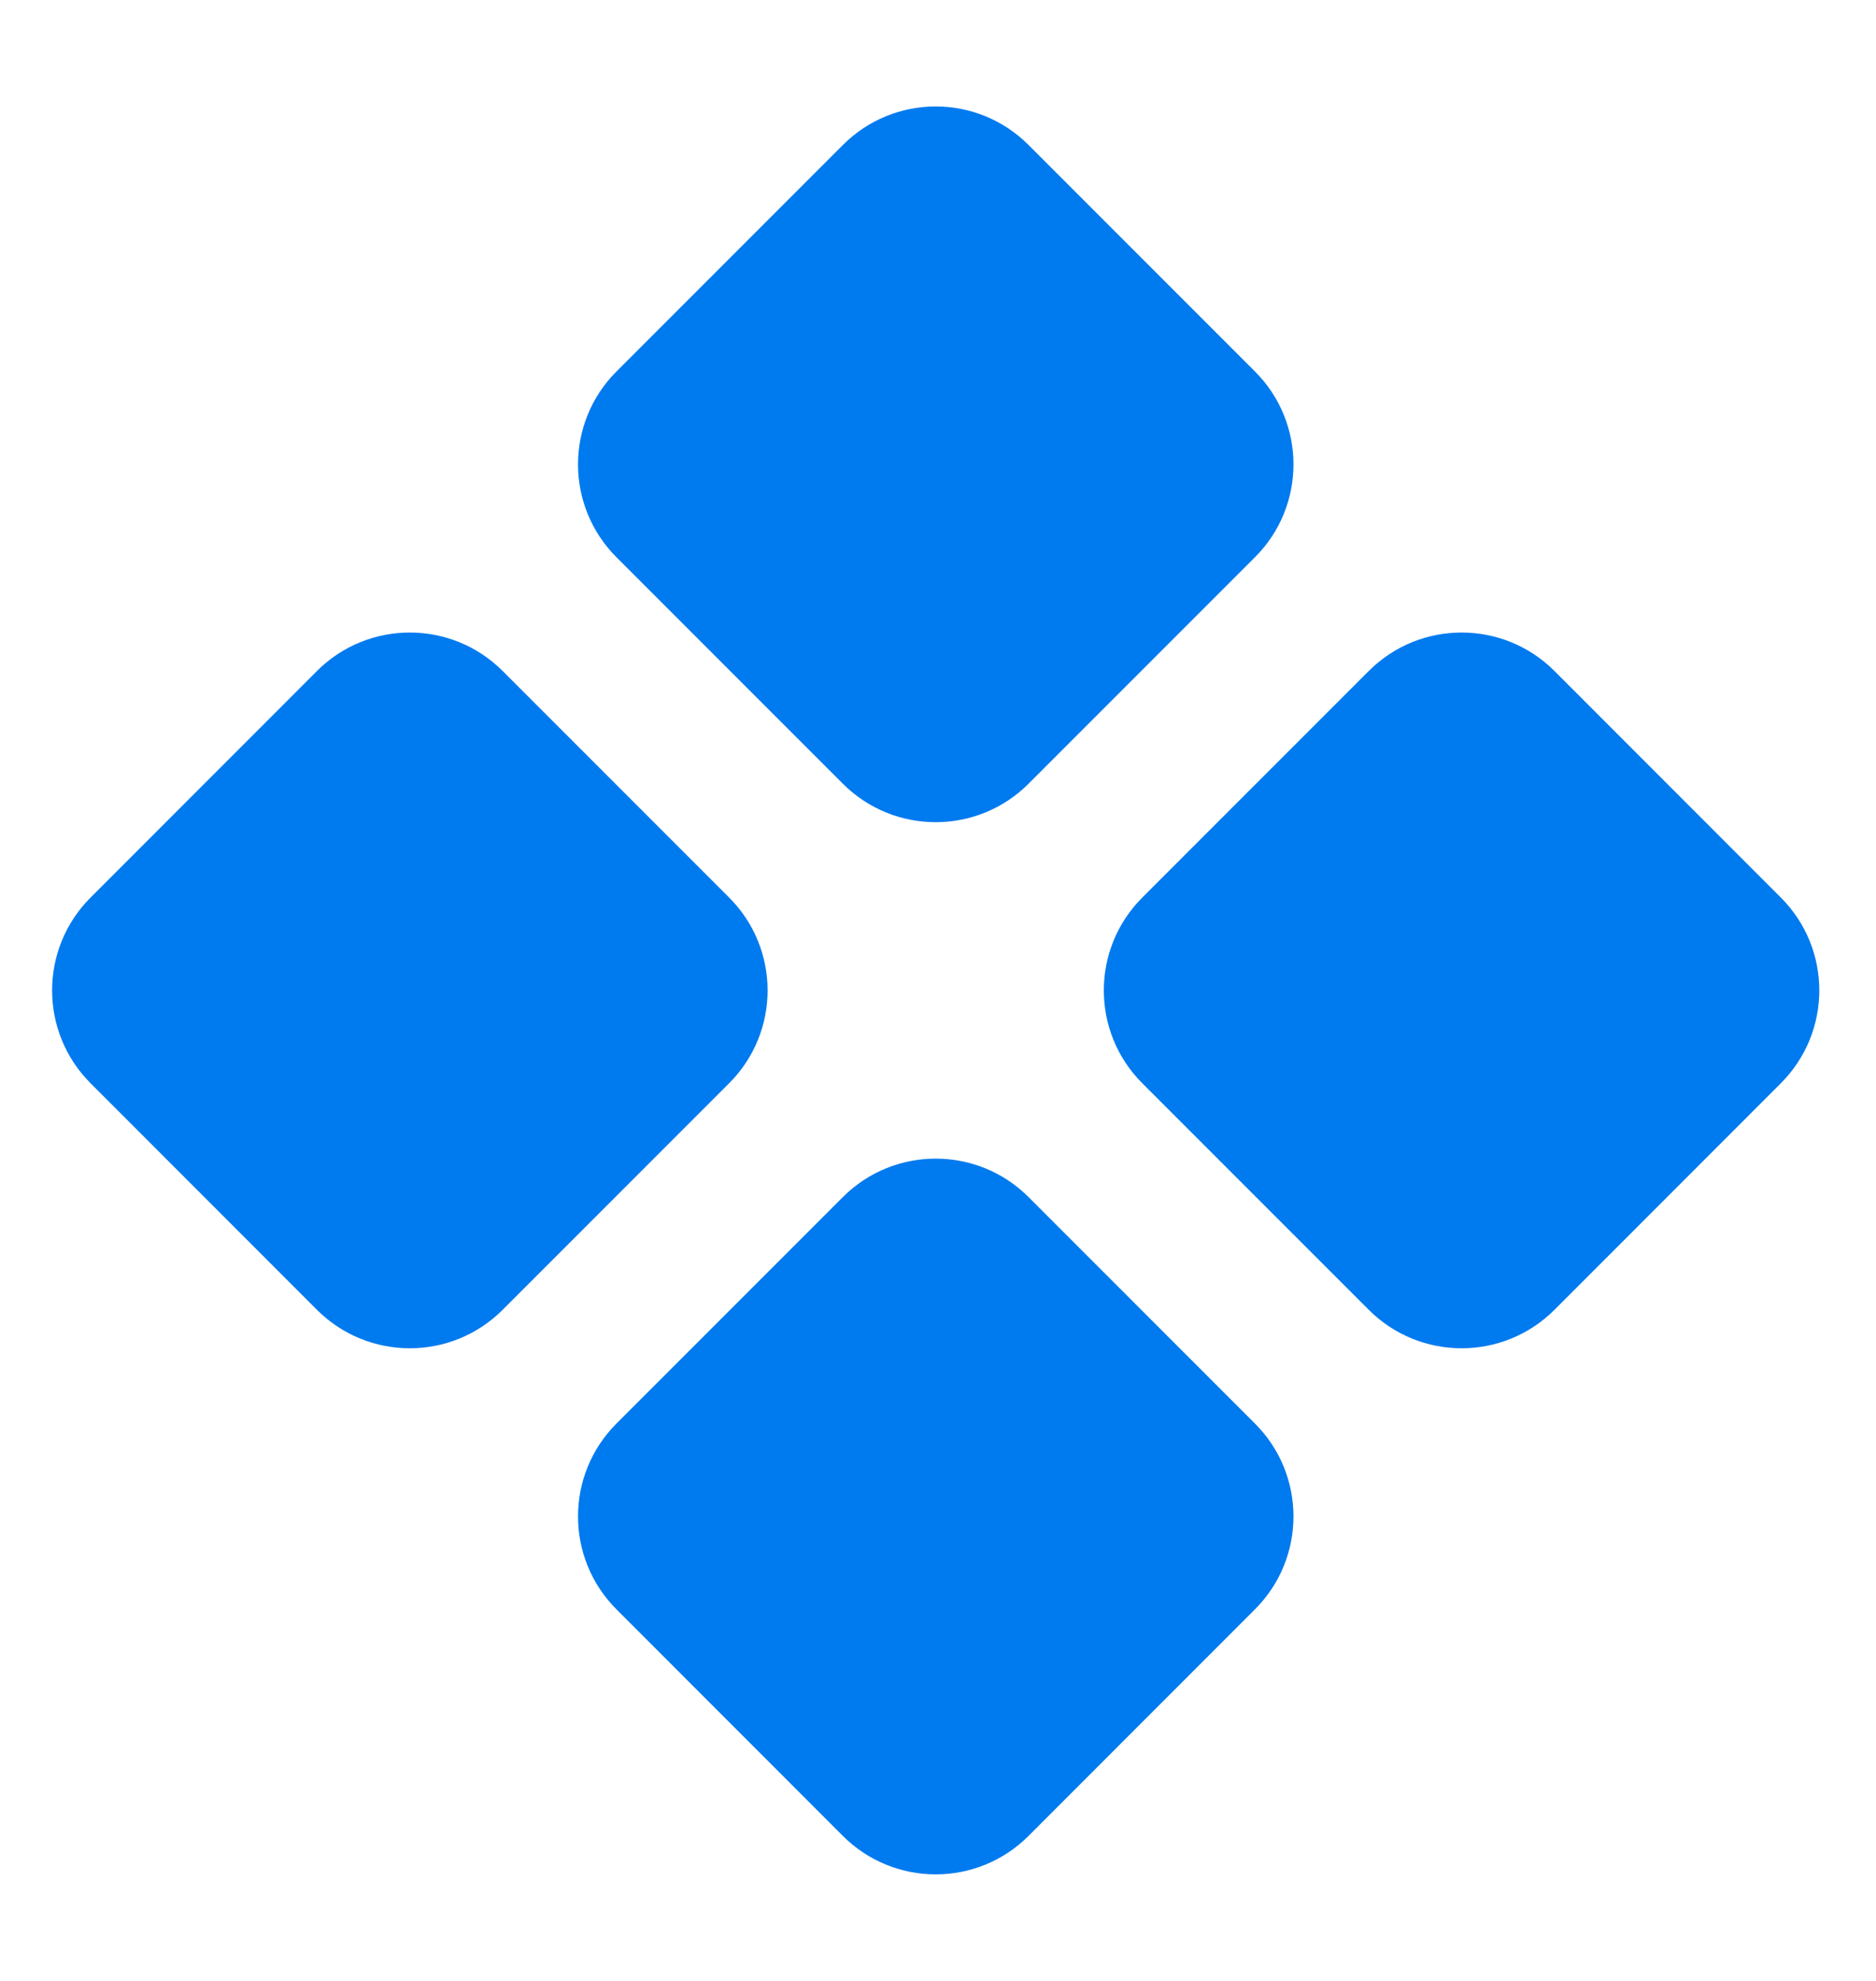 <svg width="18" height="19" viewBox="0 0 18 19" fill="none" xmlns="http://www.w3.org/2000/svg">
<path d="M14.915 12.563C14.423 13.055 13.625 13.055 13.133 12.563L10.96 10.39C10.468 9.898 10.468 9.101 10.96 8.609L13.133 6.436C13.625 5.944 14.423 5.944 14.915 6.436L17.087 8.609C17.579 9.101 17.579 9.898 17.087 10.39L14.915 12.563ZM4.823 12.563C4.331 13.055 3.533 13.055 3.041 12.563L0.869 10.39C0.377 9.898 0.377 9.101 0.869 8.609L3.041 6.436C3.533 5.944 4.331 5.944 4.823 6.436L6.996 8.609C7.488 9.101 7.488 9.898 6.996 10.39L4.823 12.563ZM9.869 17.609C9.377 18.101 8.579 18.101 8.087 17.609L5.915 15.436C5.423 14.944 5.423 14.146 5.915 13.654L8.087 11.482C8.579 10.99 9.377 10.99 9.869 11.482L12.041 13.654C12.534 14.146 12.534 14.944 12.041 15.436L9.869 17.609ZM9.869 7.517C9.377 8.009 8.579 8.009 8.087 7.517L5.915 5.345C5.423 4.853 5.423 4.055 5.915 3.563L8.087 1.391C8.579 0.898 9.377 0.898 9.869 1.391L12.041 3.563C12.534 4.055 12.534 4.853 12.041 5.345L9.869 7.517Z" fill="#007AEF"/>
</svg>

